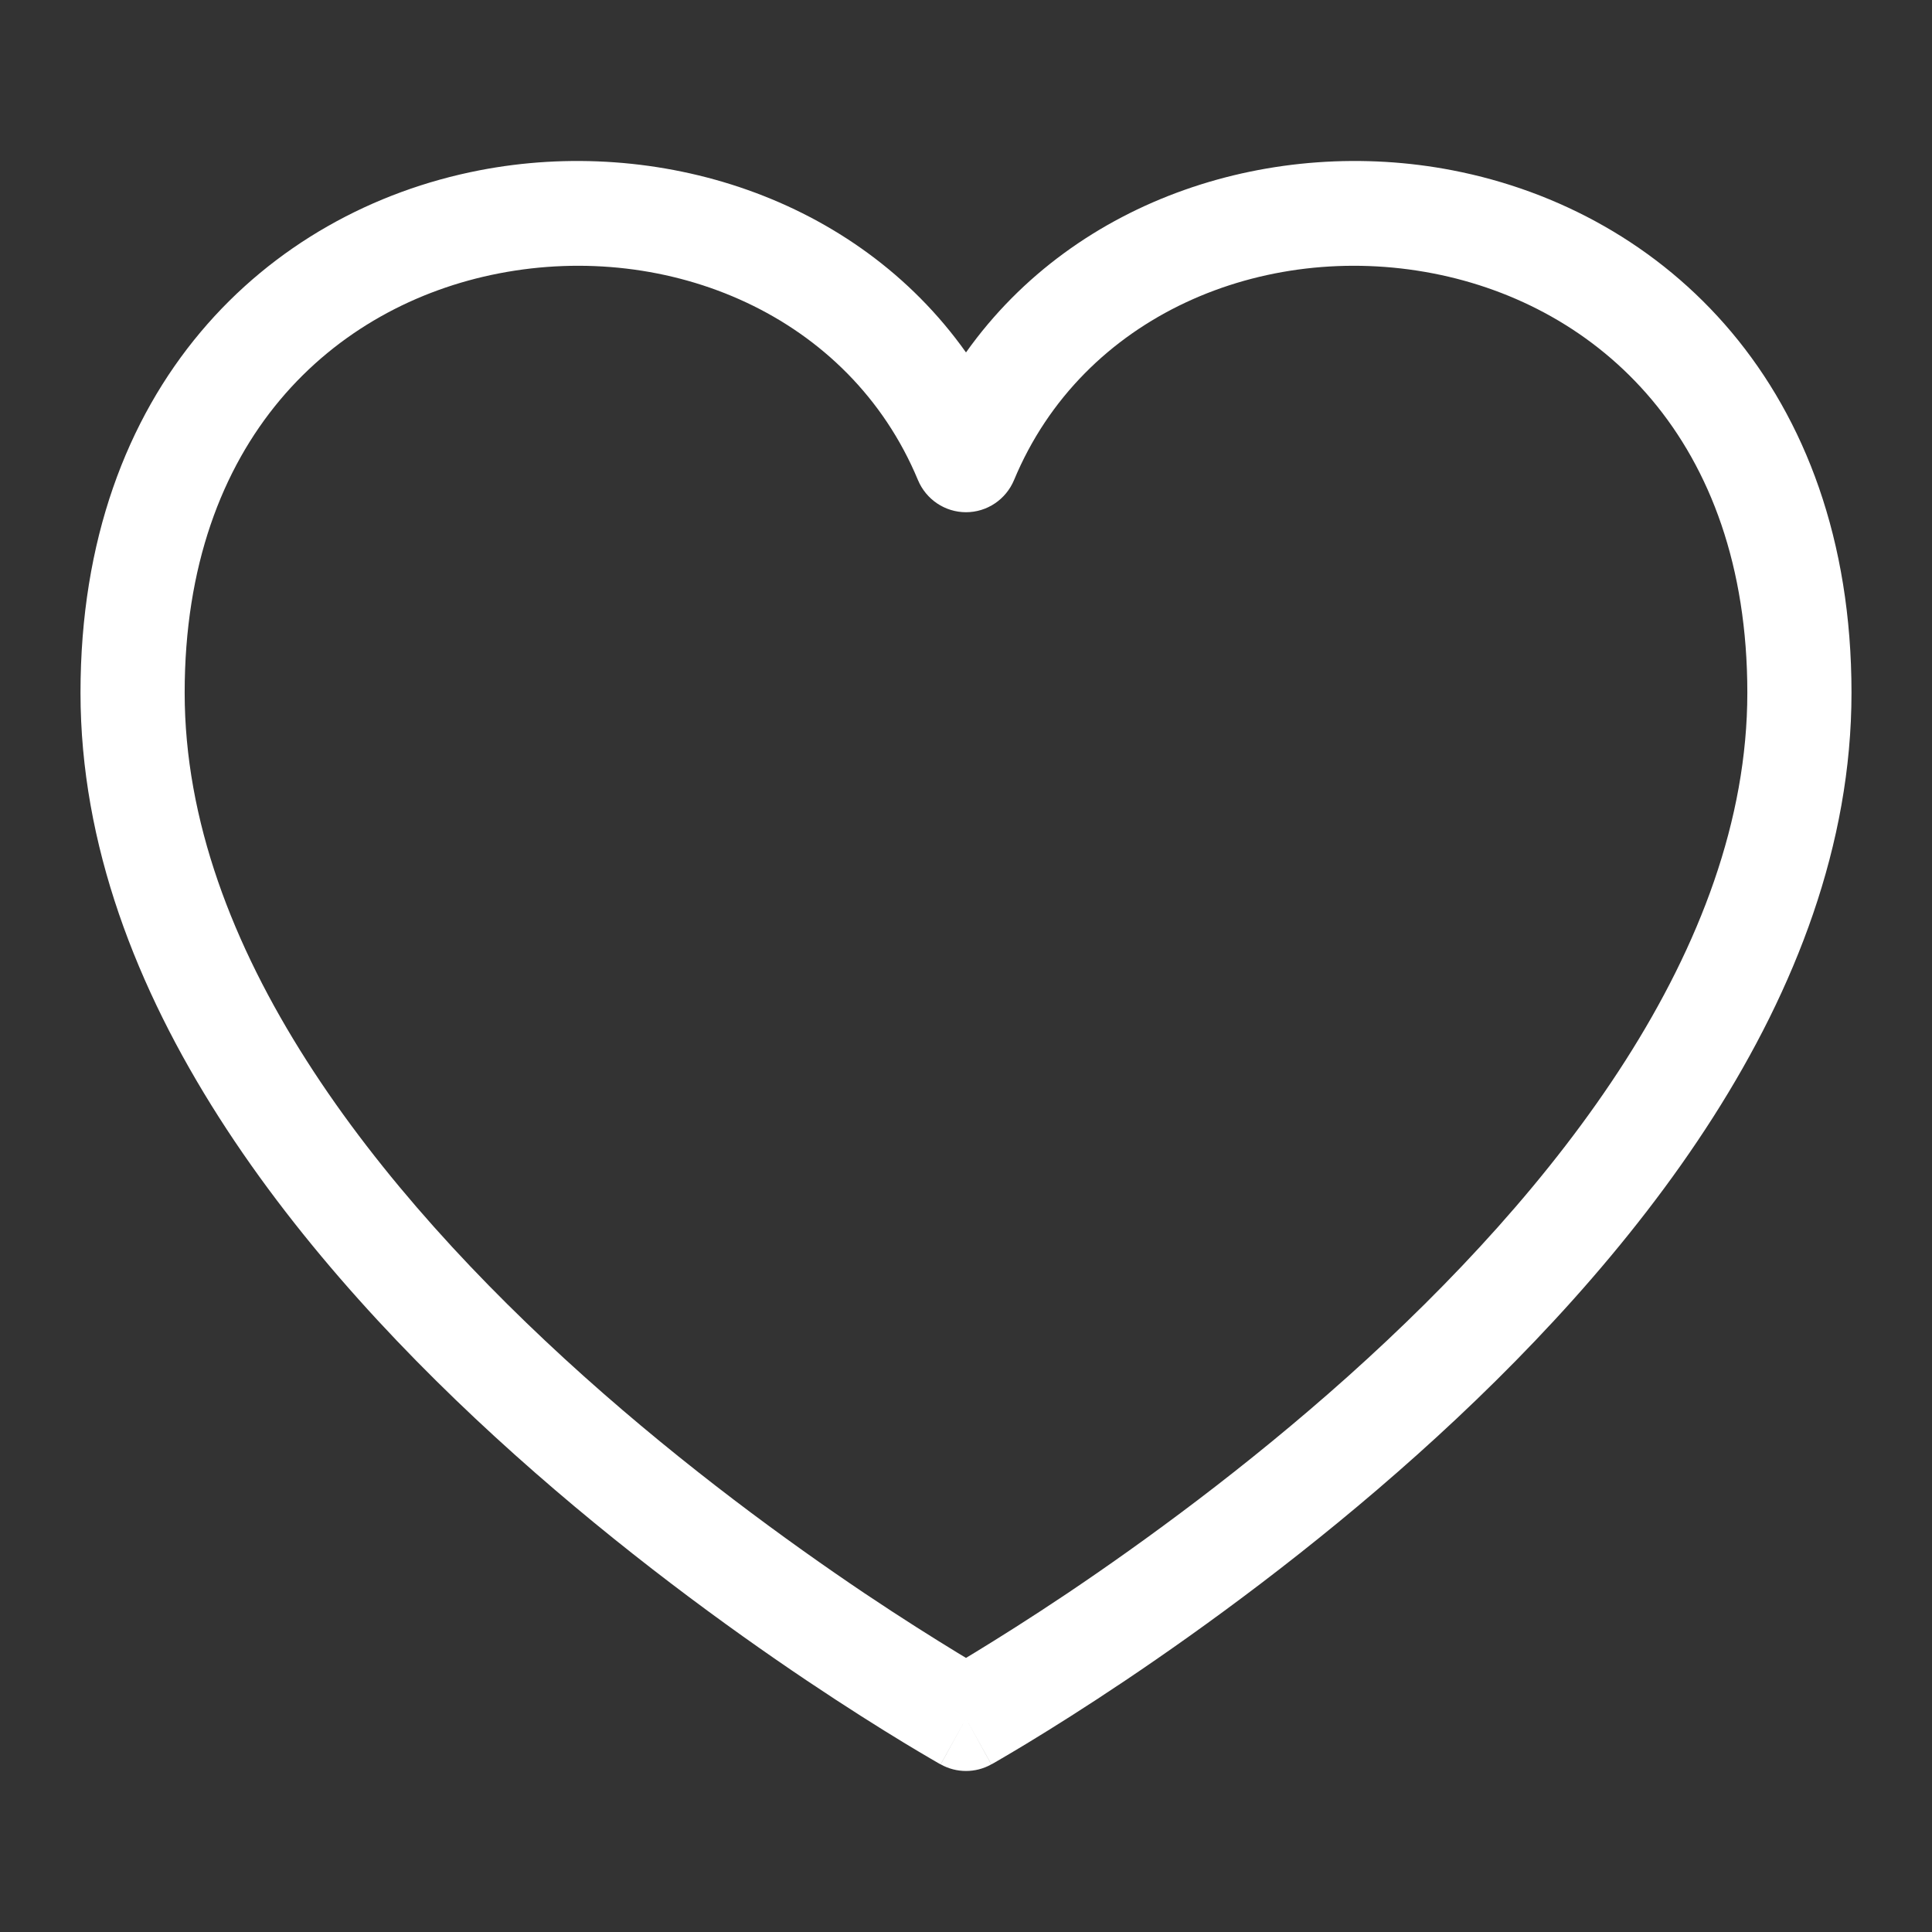 <svg width="24" height="24" viewBox="0 0 24 24" fill="none" xmlns="http://www.w3.org/2000/svg">
<rect x="0" y="0" width="24" height="24" fill="#333333" stroke="none"/>
<path fill-rule="evenodd" clip-rule="evenodd" d="M6.199 3.396C4.152 3.792 2.294 5.455 2.294 8.605C2.294 11.776 4.681 14.793 7.253 17.096C8.519 18.229 9.788 19.152 10.741 19.793C11.217 20.112 11.614 20.36 11.889 20.528C11.929 20.552 11.966 20.574 12 20.595C12.034 20.574 12.071 20.552 12.111 20.528C12.386 20.36 12.783 20.112 13.259 19.793C14.212 19.152 15.481 18.229 16.747 17.096C19.319 14.793 21.706 11.776 21.706 8.605C21.706 5.455 19.848 3.792 17.801 3.396C15.696 2.988 13.45 3.912 12.597 5.963C12.496 6.205 12.261 6.363 12 6.363C11.739 6.363 11.504 6.205 11.403 5.963C10.55 3.912 8.304 2.988 6.199 3.396ZM12 21.348C11.686 21.918 11.686 21.918 11.685 21.918L11.685 21.917L11.683 21.916L11.676 21.913L11.651 21.899C11.63 21.887 11.6 21.869 11.56 21.846C11.481 21.8 11.366 21.732 11.221 21.644C10.931 21.468 10.518 21.209 10.023 20.877C9.036 20.214 7.716 19.254 6.394 18.07C3.79 15.739 1 12.384 1 8.605C1 4.804 3.323 2.626 5.955 2.116C8.158 1.689 10.622 2.438 12 4.378C13.378 2.438 15.842 1.689 18.045 2.116C20.677 2.626 23 4.804 23 8.605C23 12.384 20.21 15.739 17.606 18.07C16.284 19.254 14.964 20.214 13.977 20.877C13.482 21.209 13.069 21.468 12.779 21.644C12.634 21.732 12.519 21.8 12.44 21.846C12.4 21.869 12.37 21.887 12.349 21.899L12.324 21.913L12.317 21.916L12.315 21.917L12.315 21.918C12.314 21.918 12.314 21.918 12 21.348ZM12 21.348L12.314 21.918C12.119 22.027 11.881 22.027 11.686 21.918L12 21.348Z" fill="white"/>
</svg>
